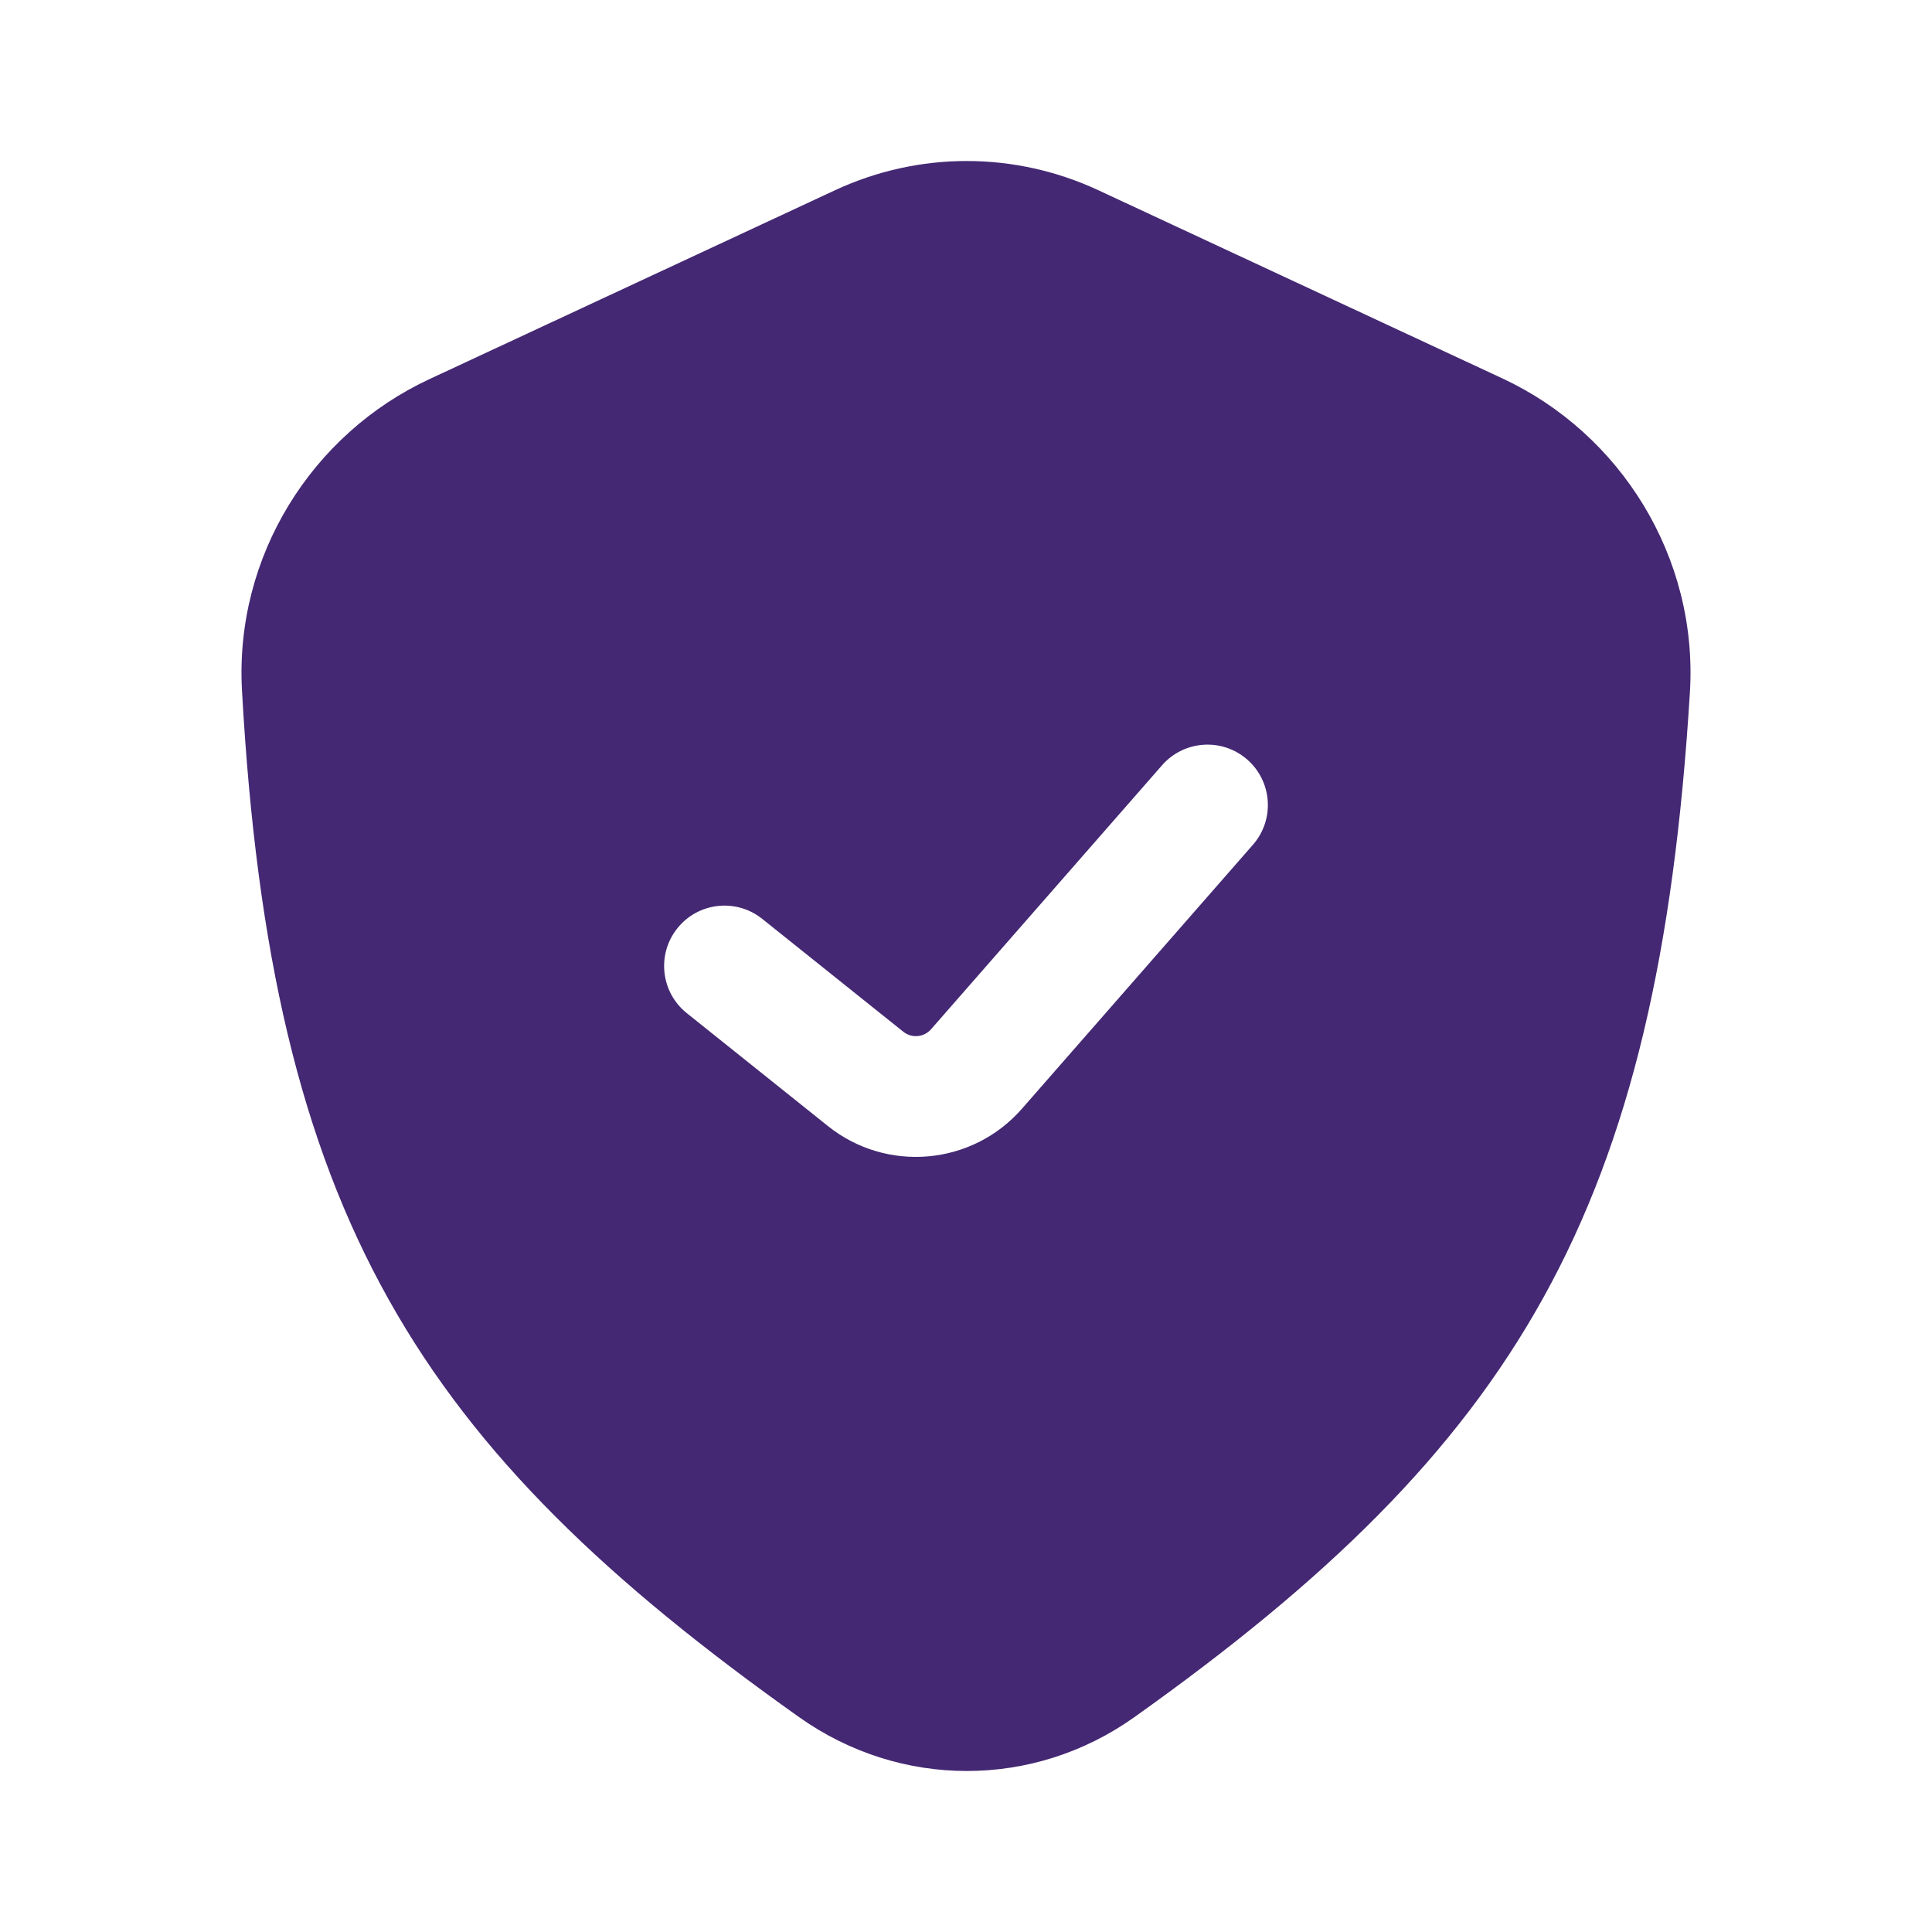 <svg width="75" height="75" viewBox="0 0 75 75" fill="none" xmlns="http://www.w3.org/2000/svg">
<path fill-rule="evenodd" clip-rule="evenodd" d="M16.664 14.721L32.409 7.388C35.667 5.871 39.386 5.871 42.645 7.388L58.327 14.692C62.913 16.828 65.923 21.628 65.602 26.876C64.369 47.006 58.877 56.106 44.031 66.663C40.113 69.449 34.945 69.443 31.024 66.661C16.223 56.161 10.527 47.188 9.394 26.805C9.104 21.592 12.11 16.842 16.664 14.721ZM48.639 32.793C49.491 31.819 49.392 30.339 48.418 29.486C47.444 28.634 45.963 28.733 45.111 29.707L36.143 39.956C35.867 40.271 35.393 40.313 35.067 40.052L29.589 35.67C28.578 34.861 27.103 35.025 26.295 36.036C25.486 37.047 25.65 38.522 26.661 39.33L32.138 43.712C34.424 45.541 37.743 45.245 39.67 43.043L48.639 32.793Z" fill="#442873"/>
</svg>
